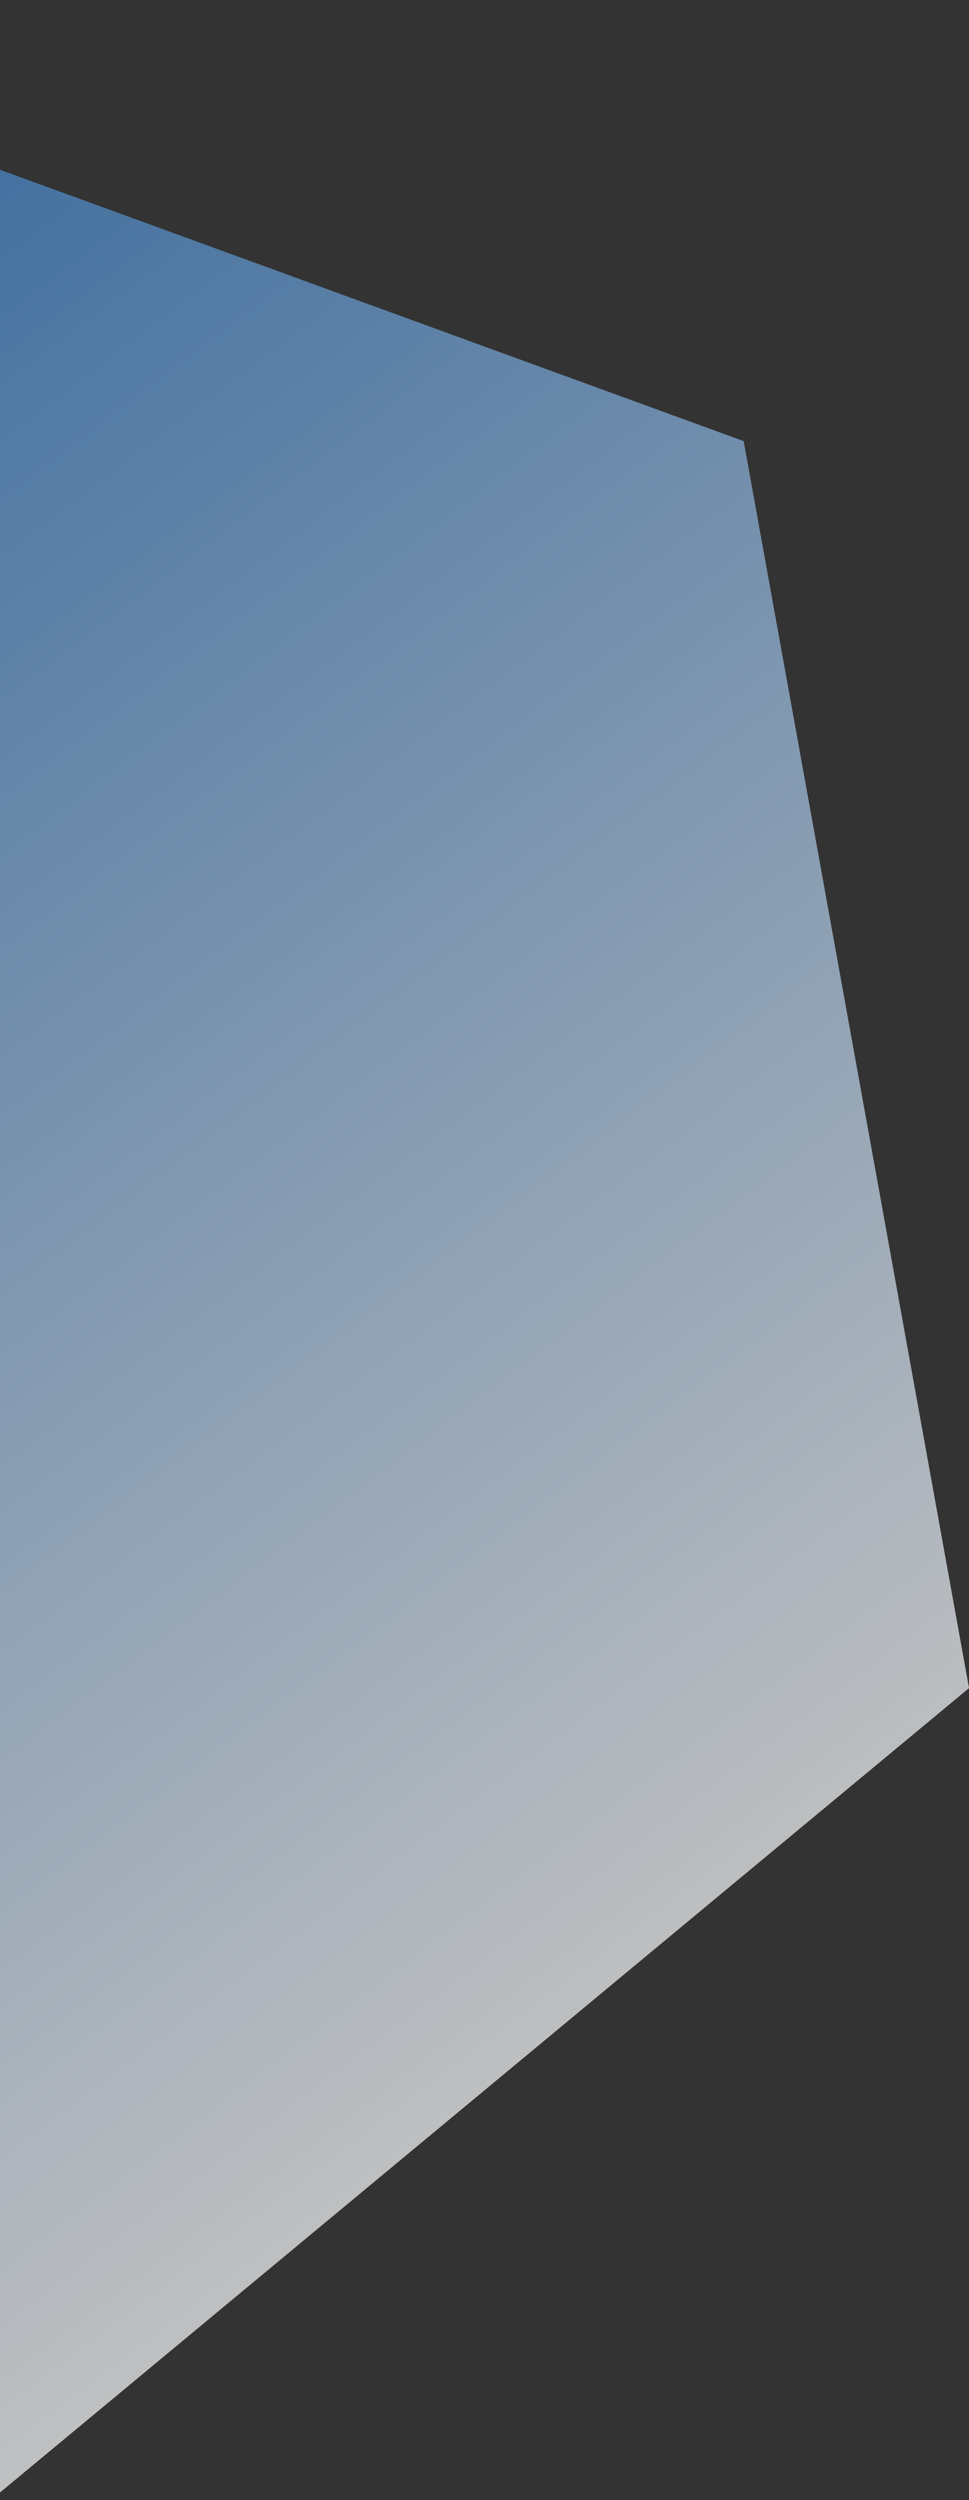 <svg width="223" height="575" viewBox="0 0 223 575" fill="none" xmlns="http://www.w3.org/2000/svg">
<rect x="0" y="0" width="223" height="575" fill="#333333" stroke="none"/>
<path opacity="0.7" d="M171.144 101.453L-105.028 0.739L-329.34 186.828L-277.48 473.63L-1.308 574.344L223.005 388.254L171.144 101.453Z" fill="url(#paint0_linear_256_17905)"/>
<defs>
<linearGradient id="paint0_linear_256_17905" x1="111.281" y1="499.422" x2="-198.329" y2="91.844" gradientUnits="userSpaceOnUse">
<stop stop-color="white"/>
<stop offset="1" stop-color="#2C78C7"/>
</linearGradient>
</defs>
</svg>
